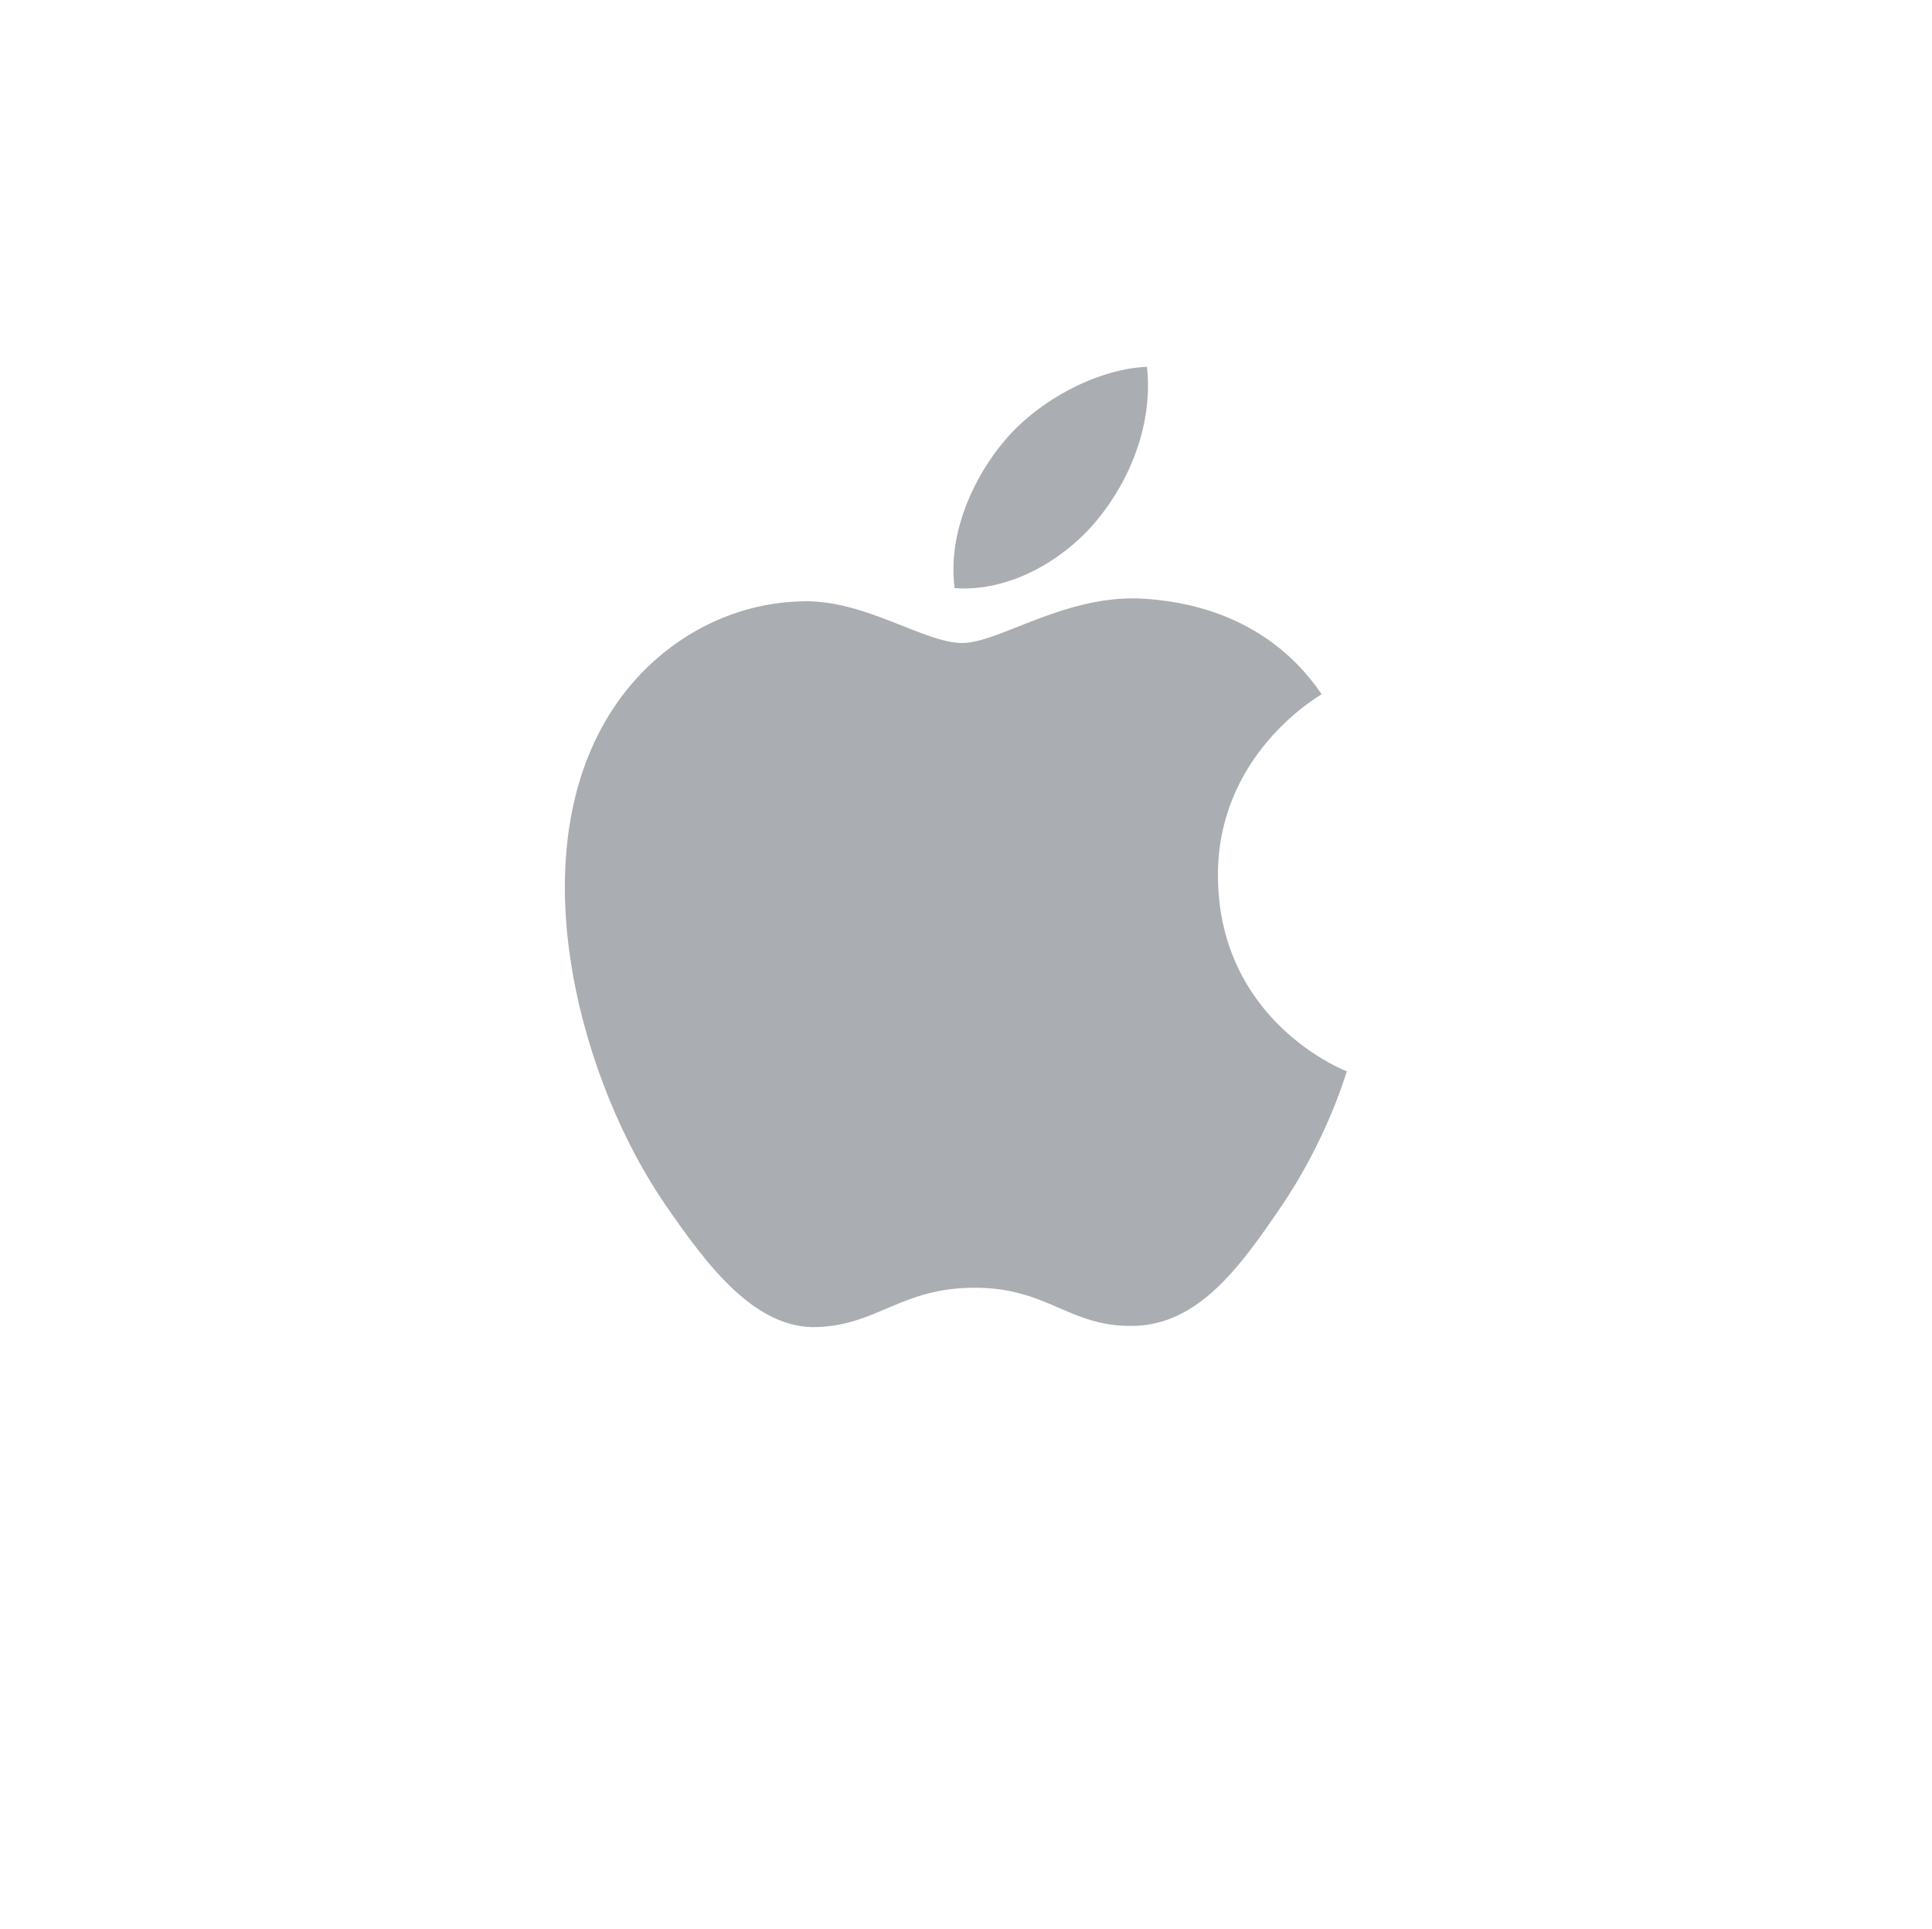 <?xml version="1.0" encoding="UTF-8" standalone="no"?>
<svg
   xmlns:dc="http://purl.org/dc/elements/1.1/"
   xmlns:cc="http://creativecommons.org/ns#"
   xmlns:rdf="http://www.w3.org/1999/02/22-rdf-syntax-ns#"
   xmlns:svg="http://www.w3.org/2000/svg"
   xmlns="http://www.w3.org/2000/svg"
   viewBox="0 0 788 786.667"
   height="786.667"
   width="788"
   xml:space="preserve"
   id="svg2"
   version="1.1"><defs
     id="defs6" /><g
     transform="matrix(1.333,0,0,-1.333,0,786.667)"
     id="g10"><path
       id="path12"
       style="fill:#aaadb1;fill-opacity:1;fill-rule:nonzero;stroke:none"
       d="m 350.585,406.922 c -24.19,1.789 -44.711,-13.512 -56.16,-13.512 -11.618,0 -29.527,13.126 -48.518,12.767 -24.936,-0.365 -47.918,-14.51 -60.775,-36.836 -25.9,-44.955 -6.612,-111.569 18.615,-148.049 12.341,-17.825 27.058,-37.912 46.39,-37.18 18.608,0.732 25.647,12.035 48.139,12.035 22.479,0 28.82,-12.035 48.498,-11.675 20.028,0.372 32.717,18.194 44.967,36.118 14.176,20.69 20,40.723 20.346,41.781 -0.444,0.168 -39.041,14.977 -39.426,59.447 -0.35,37.178 30.346,55.049 31.742,55.91 -17.424,25.661 -44.338,28.491 -53.818,29.194" /><path
       id="path14"
       style="fill:#aaadb1;fill-opacity:1;fill-rule:nonzero;stroke:none"
       d="m 335.659,431.003 c 10.273,12.416 17.185,29.708 15.283,46.906 -14.787,-0.586 -32.67,-9.849 -43.275,-22.257 -9.496,-10.992 -17.838,-28.596 -15.573,-45.444 16.481,-1.273 33.301,8.371 43.565,20.795" /></g></svg>
